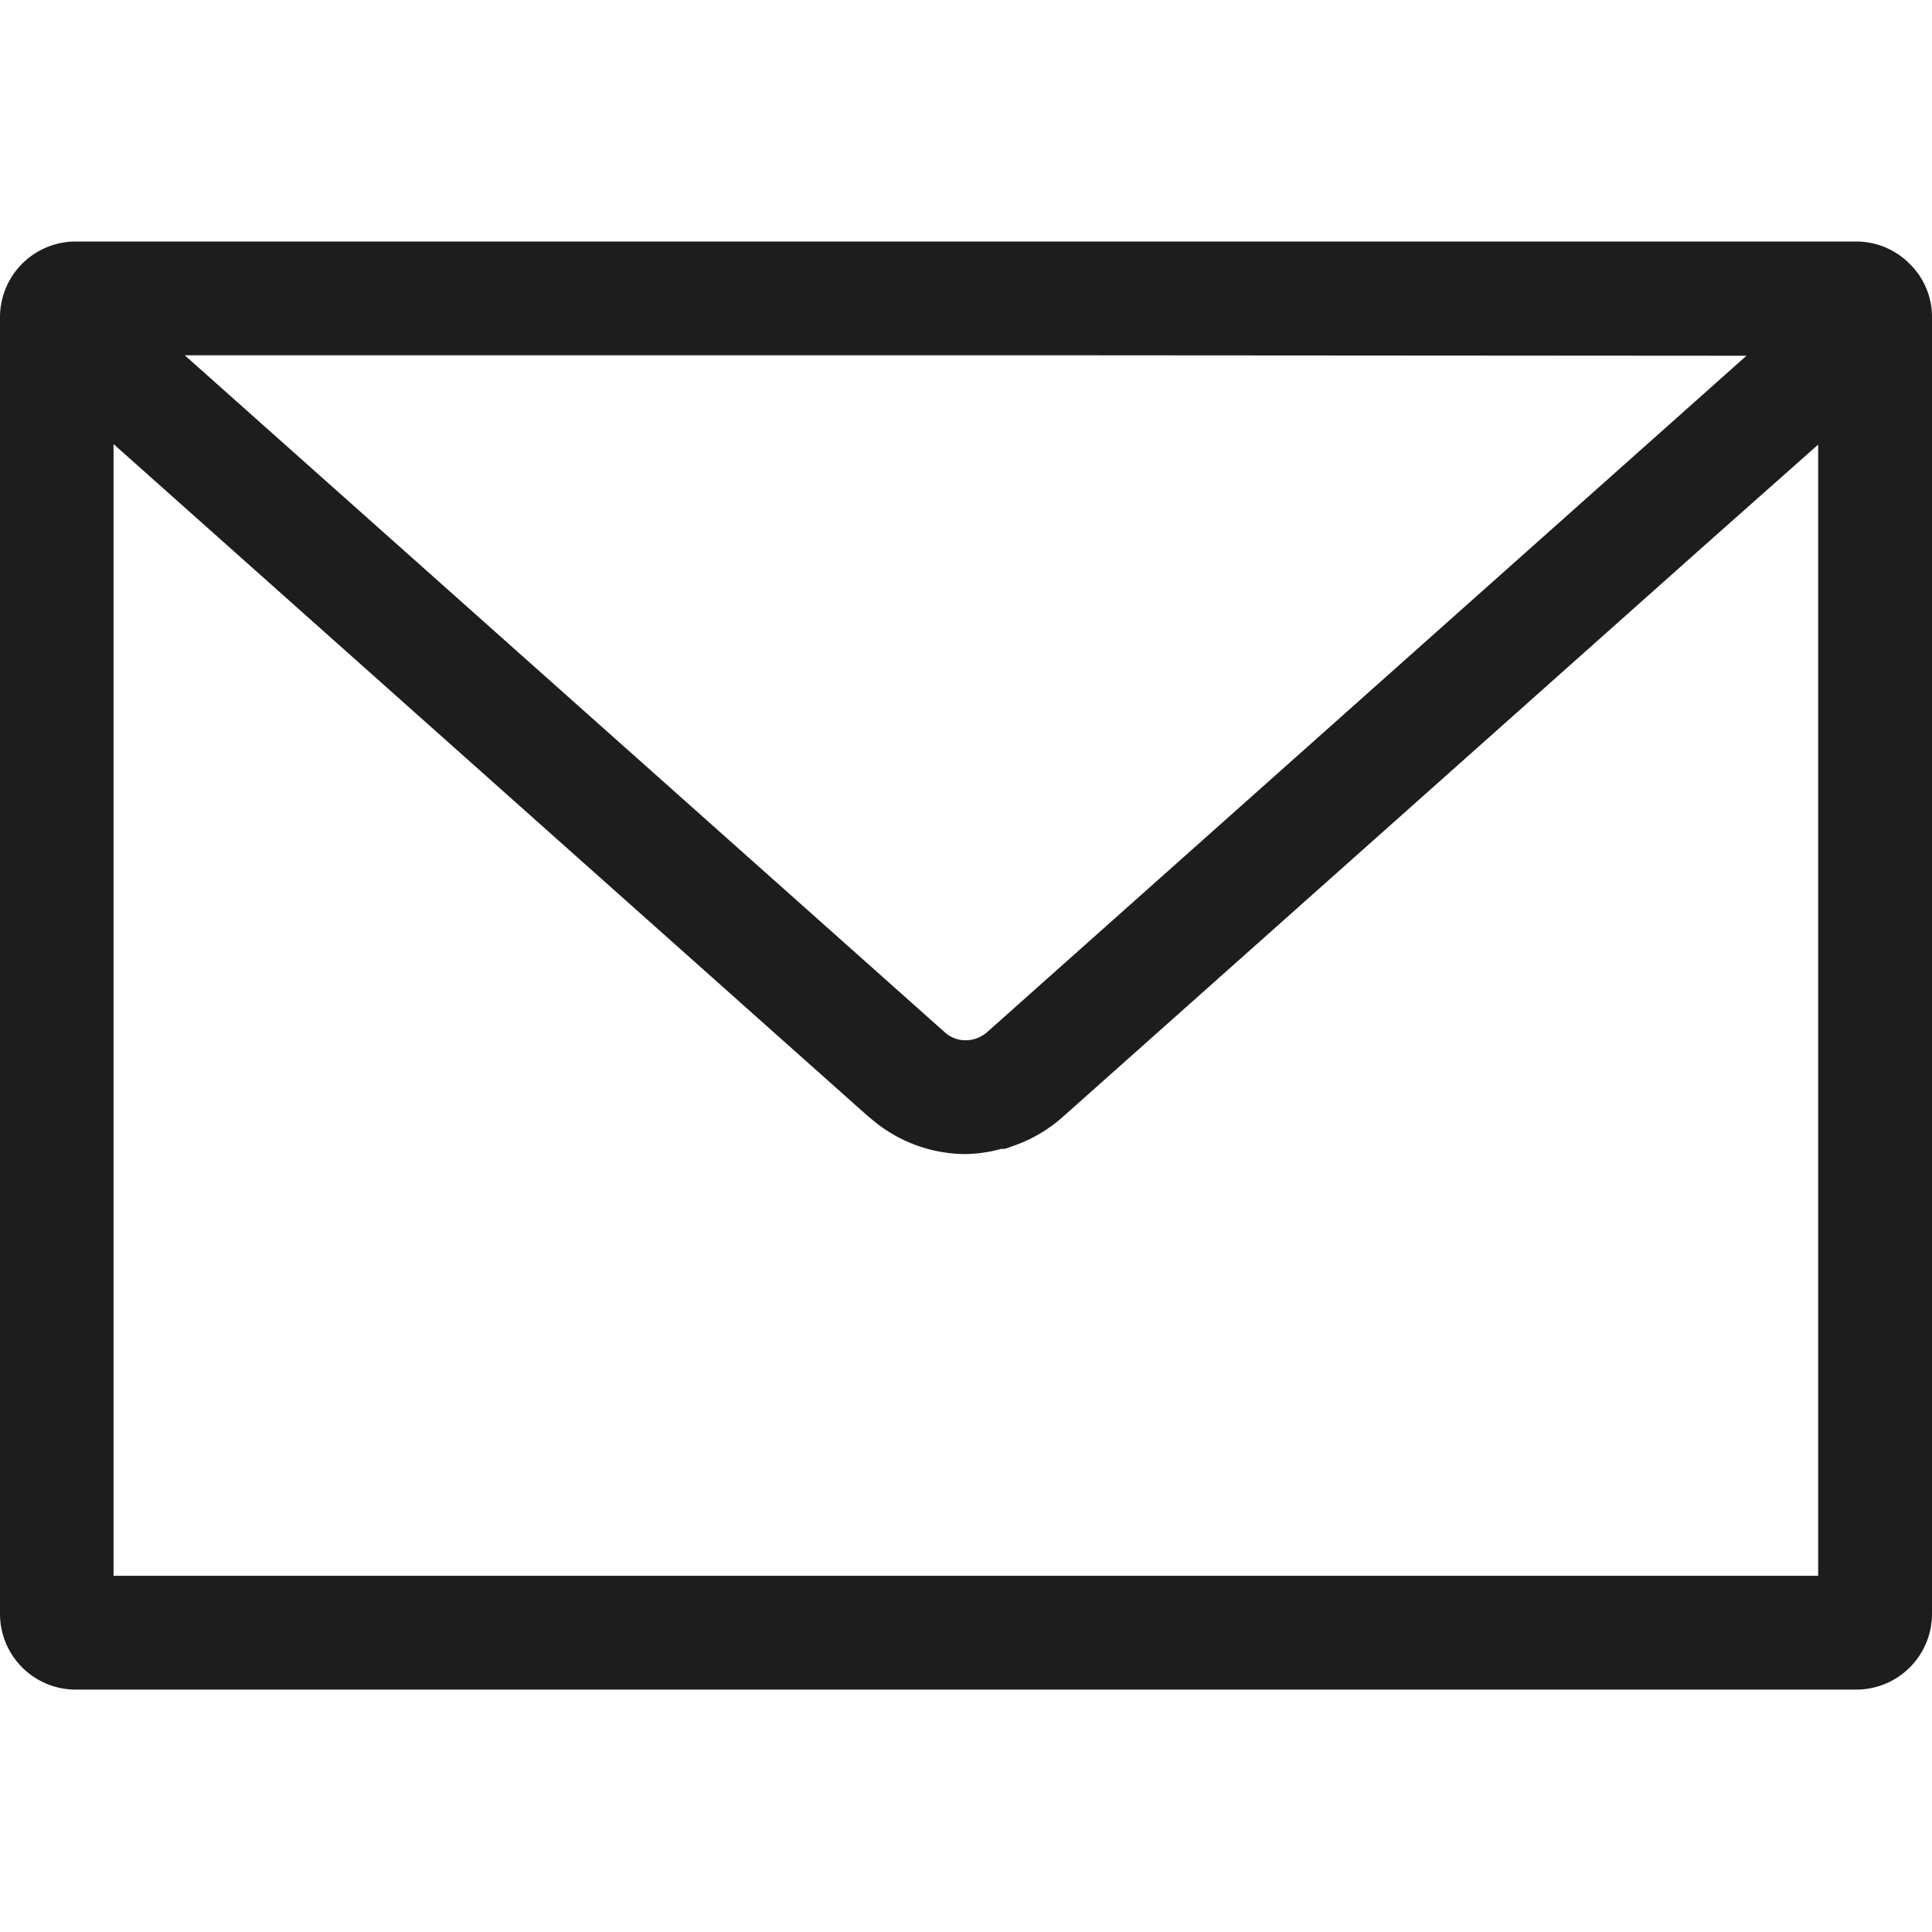 <svg xmlns="http://www.w3.org/2000/svg" xmlns:xlink="http://www.w3.org/1999/xlink" width="60" height="60" viewBox="0 0 60 60"><defs><clipPath id="a"><rect width="60" height="60" transform="translate(2337 4876)" fill="#fff" stroke="#707070" stroke-width="1"/></clipPath></defs><g transform="translate(-2337 -4876)" clip-path="url(#a)"><g transform="translate(2337 4883.5)"><path d="M57.656,64.122H2.344A2.353,2.353,0,0,0,0,66.475v40.266a2.352,2.352,0,0,0,2.344,2.353H57.656A2.352,2.352,0,0,0,60,106.741V66.475a2.305,2.305,0,0,0-.684-1.65A2.344,2.344,0,0,0,57.656,64.122Zm-1.191,6.307v35.13H3.526V70.413L26.991,91.319H27a4.52,4.52,0,0,0,2.991,1.144A4.448,4.448,0,0,0,31.1,92.3h.113l.281-.1a4.518,4.518,0,0,0,1.5-.881c3.98-3.542,13.587-12.1,20.048-17.854ZM54.238,67.67,30.647,88.684a1.054,1.054,0,0,1-.328.188.967.967,0,0,1-.328.056.951.951,0,0,1-.656-.253L5.738,67.656H33.544Z" transform="translate(0 -64.122)" fill="#1d1d1d"/></g></g></svg>